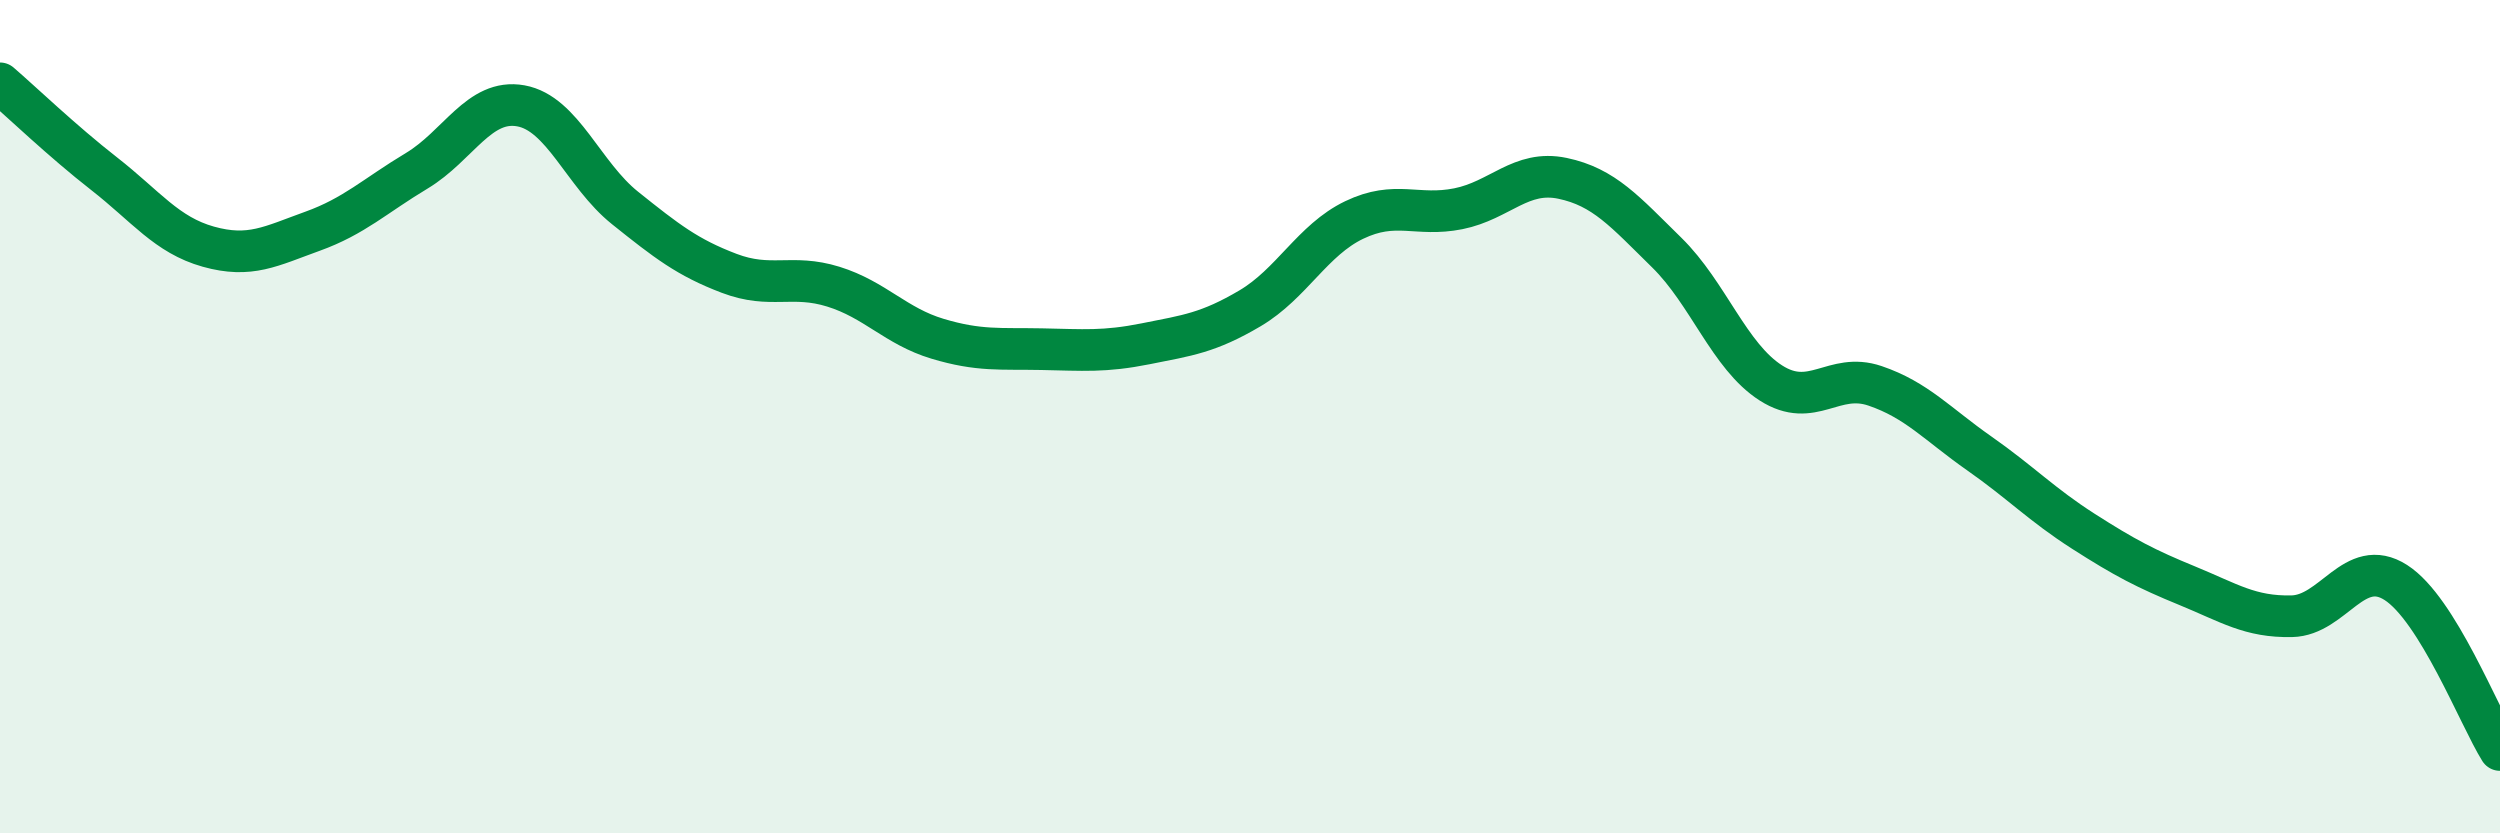 
    <svg width="60" height="20" viewBox="0 0 60 20" xmlns="http://www.w3.org/2000/svg">
      <path
        d="M 0,2 C 0.5,2.43 1.5,3.39 2.5,4.17 C 3.5,4.95 4,5.64 5,5.92 C 6,6.2 6.5,5.91 7.5,5.55 C 8.5,5.19 9,4.7 10,4.1 C 11,3.5 11.5,2.36 12.5,2.54 C 13.5,2.72 14,4.19 15,4.99 C 16,5.79 16.5,6.18 17.5,6.56 C 18.5,6.94 19,6.57 20,6.88 C 21,7.19 21.5,7.83 22.5,8.13 C 23.5,8.43 24,8.36 25,8.38 C 26,8.4 26.5,8.45 27.5,8.25 C 28.5,8.05 29,7.99 30,7.4 C 31,6.81 31.5,5.76 32.5,5.28 C 33.5,4.8 34,5.21 35,5.01 C 36,4.81 36.5,4.07 37.5,4.28 C 38.5,4.49 39,5.08 40,6.06 C 41,7.04 41.5,8.55 42.5,9.19 C 43.5,9.83 44,8.92 45,9.26 C 46,9.6 46.5,10.18 47.5,10.88 C 48.5,11.58 49,12.11 50,12.75 C 51,13.39 51.5,13.65 52.5,14.06 C 53.5,14.47 54,14.81 55,14.79 C 56,14.77 56.5,13.34 57.5,13.98 C 58.5,14.62 59.5,17.2 60,18L60 20L0 20Z"
        fill="#008740"
        opacity="0.1"
        stroke-linecap="round"
        stroke-linejoin="round"
      />
      <path
        d="M 0,2 C 0.5,2.43 1.5,3.39 2.5,4.17 C 3.5,4.95 4,5.64 5,5.92 C 6,6.2 6.5,5.91 7.5,5.55 C 8.5,5.19 9,4.7 10,4.1 C 11,3.5 11.5,2.36 12.5,2.54 C 13.5,2.72 14,4.19 15,4.99 C 16,5.79 16.5,6.18 17.5,6.56 C 18.5,6.94 19,6.57 20,6.88 C 21,7.19 21.5,7.83 22.5,8.13 C 23.5,8.43 24,8.36 25,8.38 C 26,8.4 26.5,8.45 27.5,8.25 C 28.5,8.05 29,7.99 30,7.4 C 31,6.81 31.5,5.76 32.5,5.28 C 33.5,4.8 34,5.21 35,5.01 C 36,4.81 36.5,4.07 37.5,4.28 C 38.5,4.49 39,5.08 40,6.06 C 41,7.04 41.5,8.55 42.5,9.19 C 43.5,9.83 44,8.92 45,9.26 C 46,9.6 46.5,10.18 47.5,10.88 C 48.5,11.58 49,12.11 50,12.75 C 51,13.39 51.5,13.65 52.5,14.06 C 53.5,14.47 54,14.81 55,14.79 C 56,14.77 56.5,13.34 57.5,13.98 C 58.5,14.62 59.5,17.2 60,18"
        stroke="#008740"
        stroke-width="1"
        fill="none"
        stroke-linecap="round"
        stroke-linejoin="round"
      />
    </svg>
  